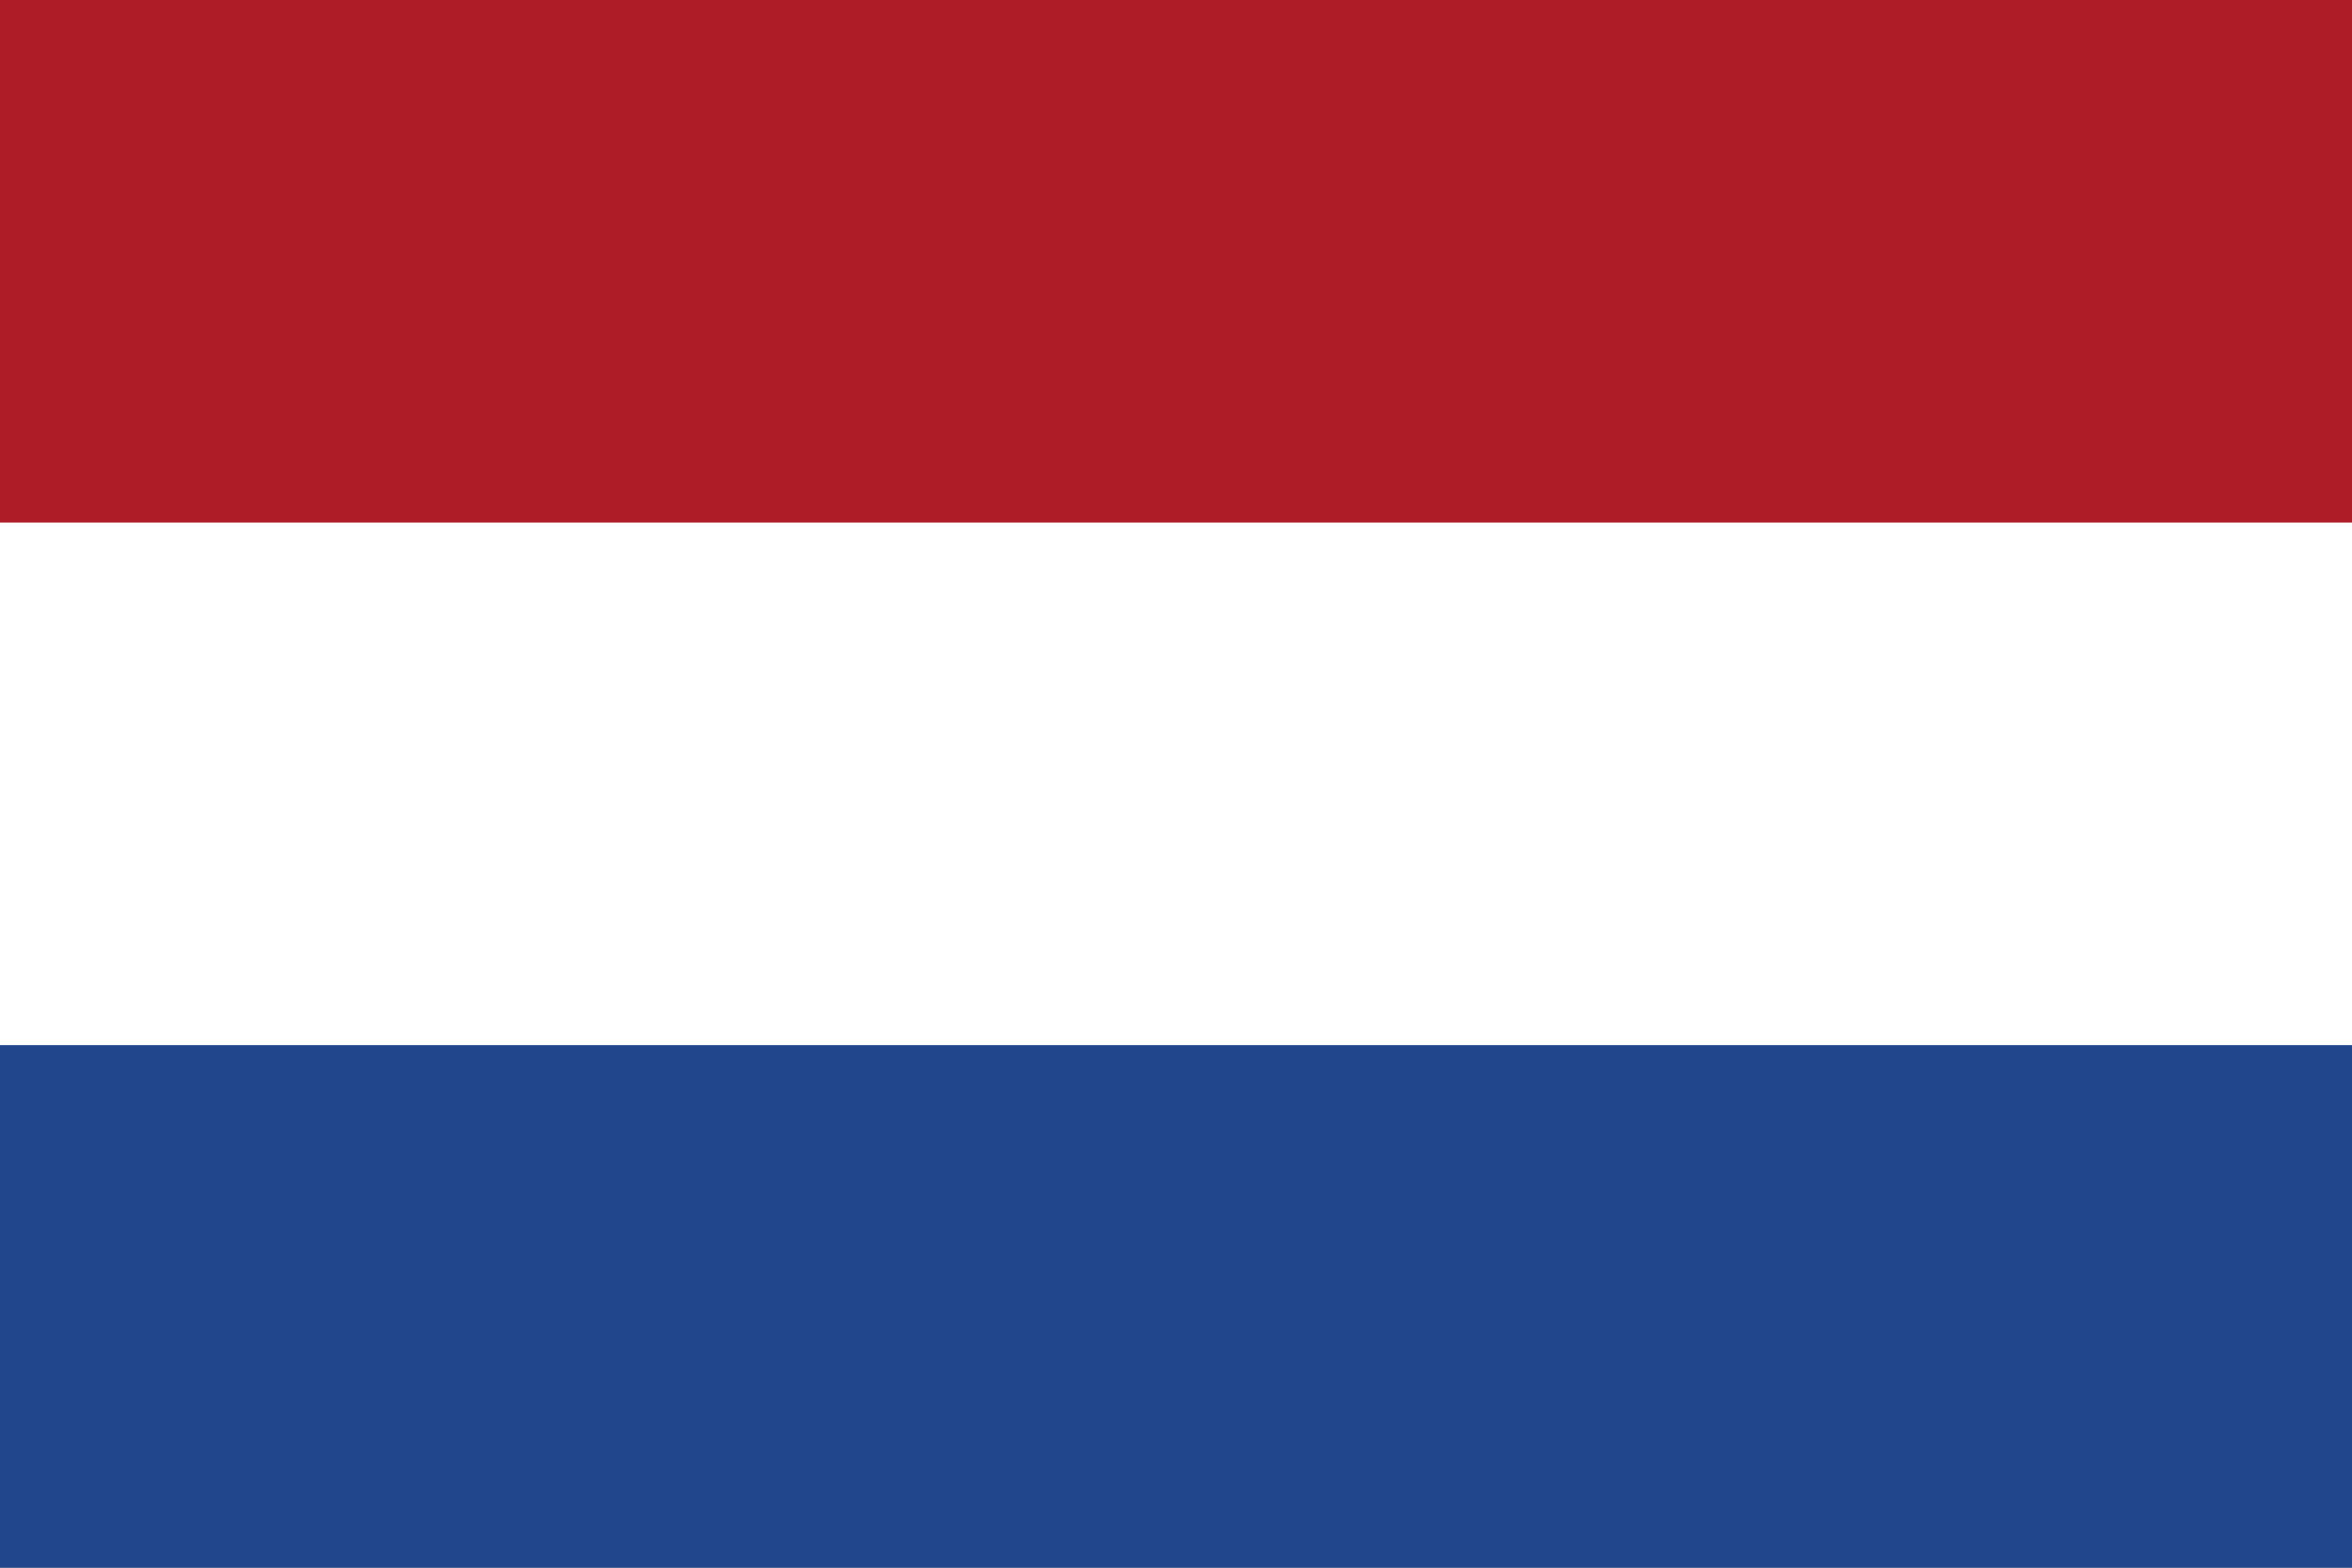 <?xml version="1.0" encoding="UTF-8" standalone="no"?>
<!DOCTYPE svg PUBLIC "-//W3C//DTD SVG 1.1//EN" "http://www.w3.org/Graphics/SVG/1.1/DTD/svg11.dtd">
<svg width="100%" height="100%" viewBox="0 0 600 400" version="1.1" xmlns="http://www.w3.org/2000/svg" xmlns:xlink="http://www.w3.org/1999/xlink" xml:space="preserve" xmlns:serif="http://www.serif.com/" style="fill-rule:evenodd;clip-rule:evenodd;stroke-linejoin:round;stroke-miterlimit:2;">
    <rect x="0" y="0" width="600" height="400" fill="#808080" stroke="none"/>
    <g transform="matrix(66.667,0,0,66.667,0,0)">
        <rect x="0" y="0" width="9" height="6" style="fill:rgb(33,70,139);fill-rule:nonzero;"/>
    </g>
    <g transform="matrix(66.667,0,0,66.667,0,0)">
        <rect x="0" y="0" width="9" height="4" style="fill:white;fill-rule:nonzero;"/>
    </g>
    <g transform="matrix(66.667,0,0,66.667,0,0)">
        <rect x="0" y="0" width="9" height="2" style="fill:rgb(174,28,40);fill-rule:nonzero;"/>
    </g>
</svg>
